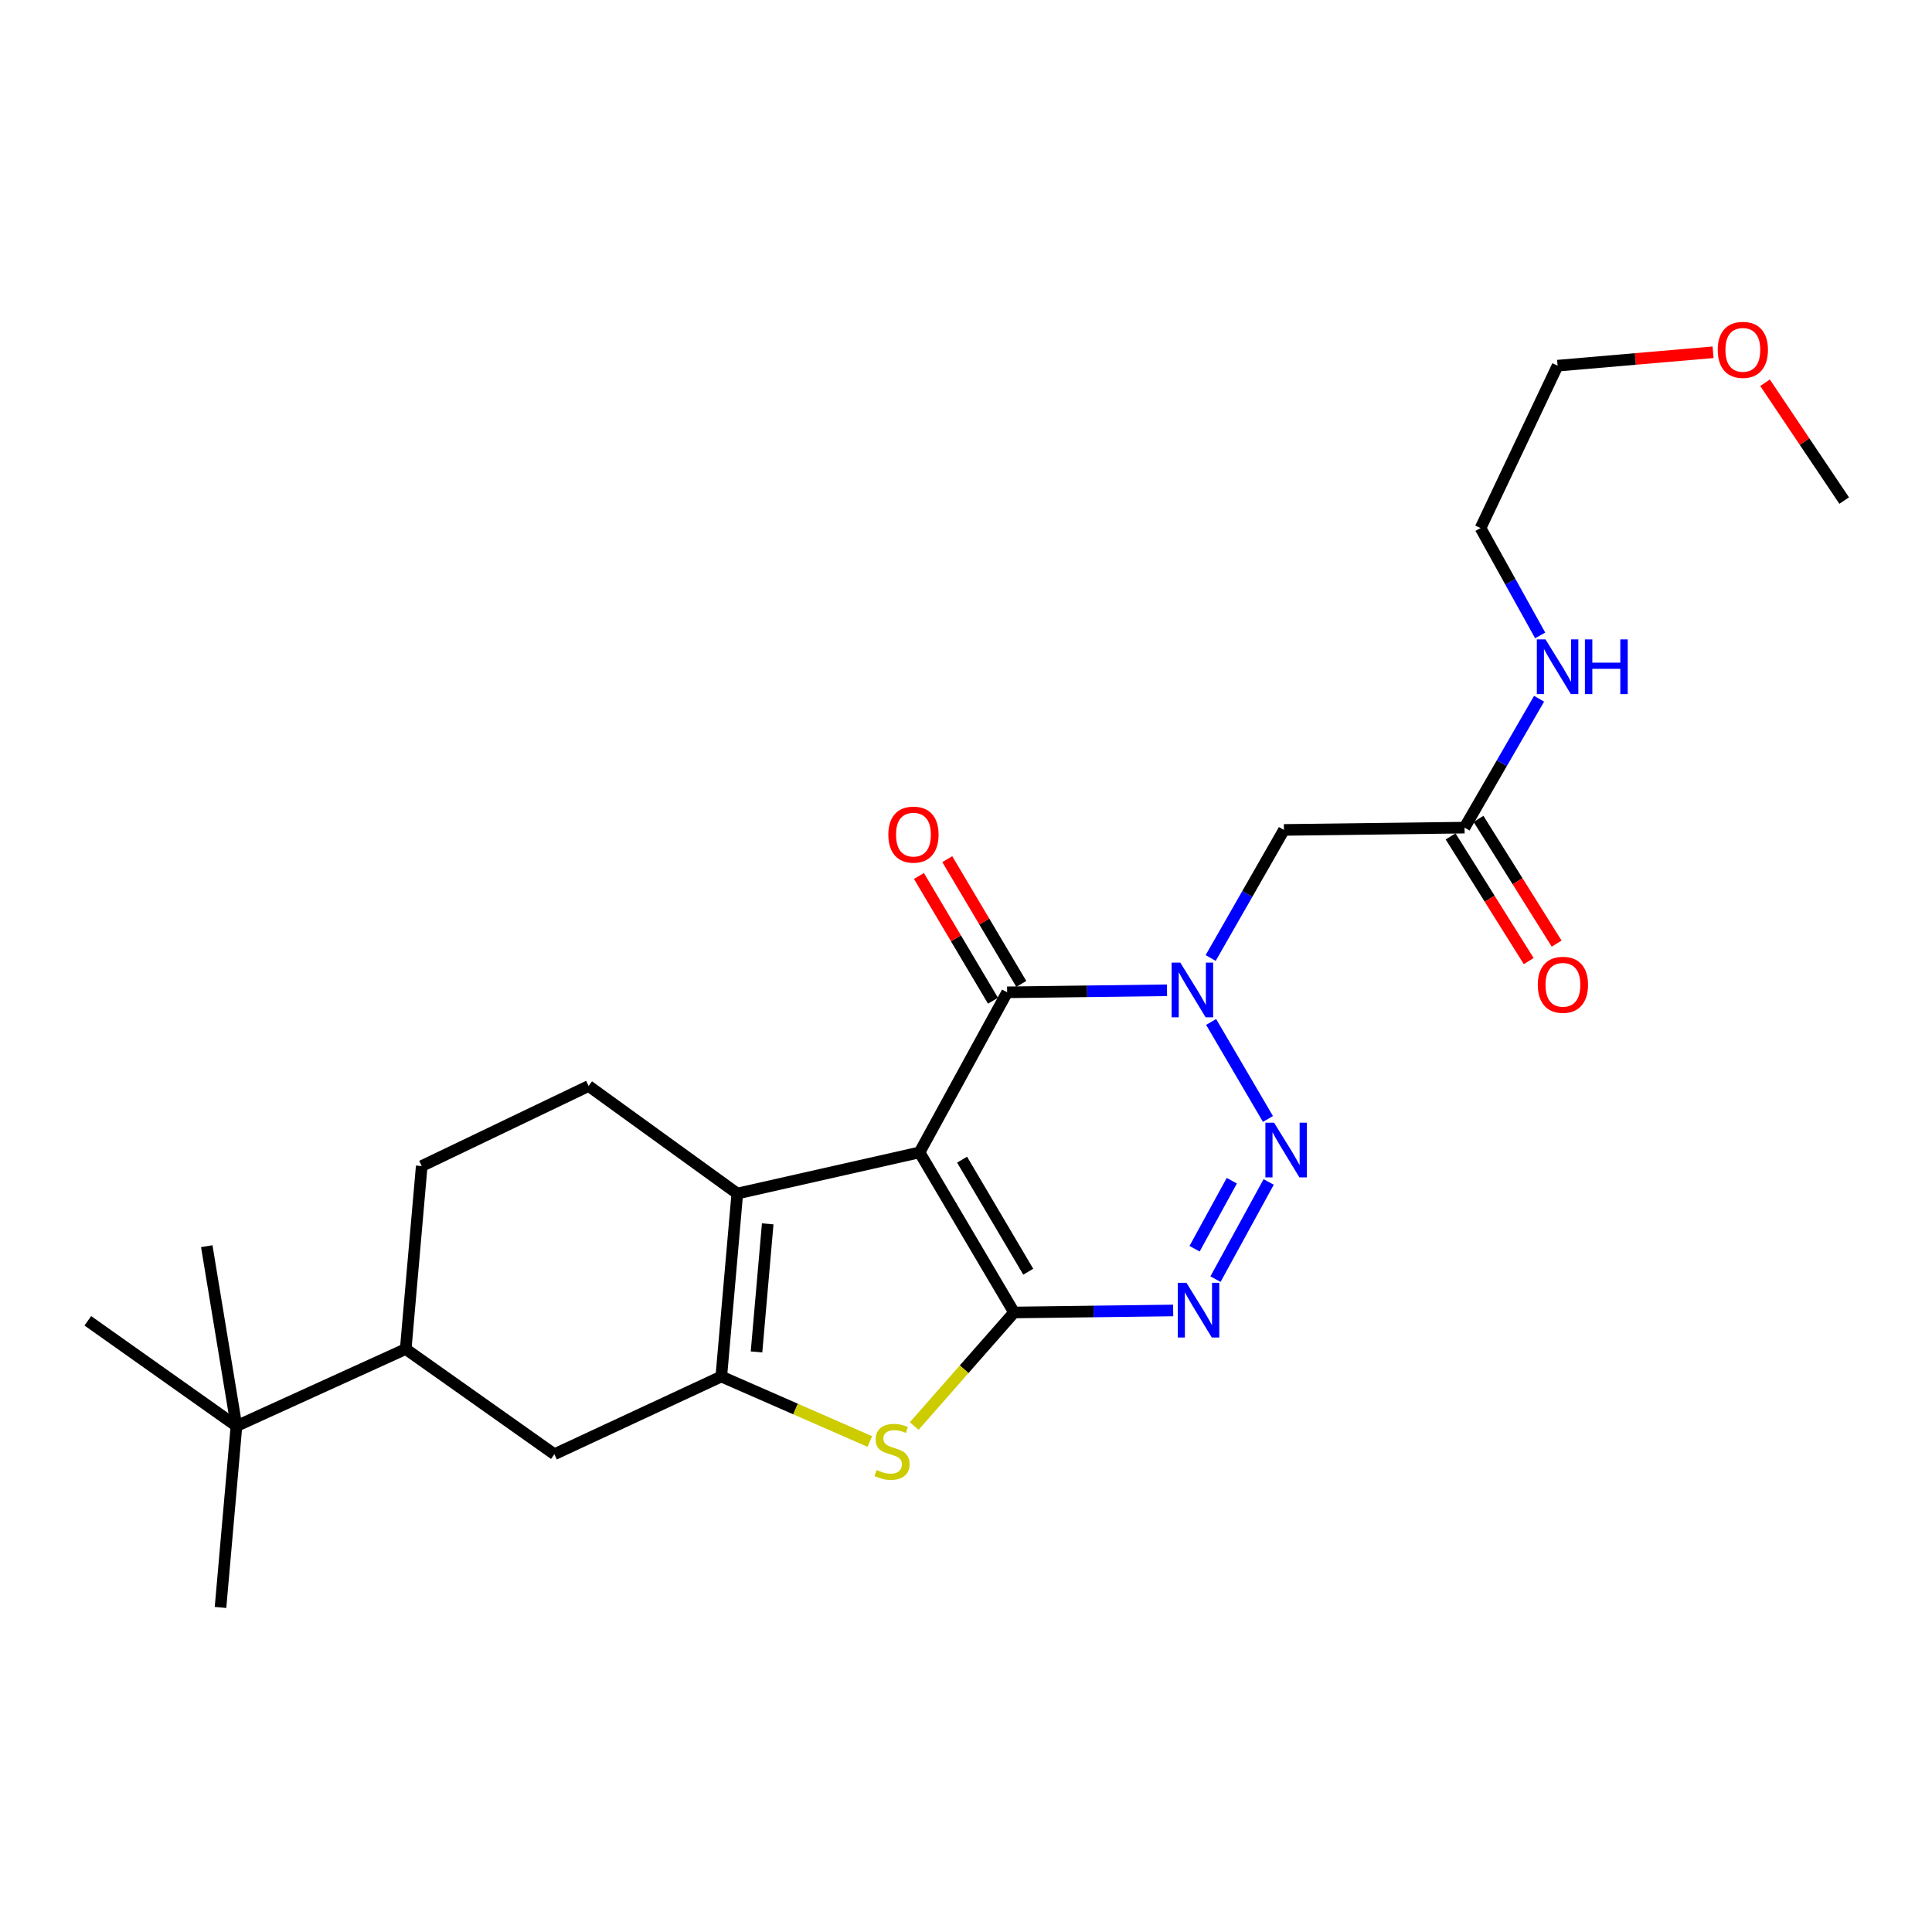 <?xml version='1.0' encoding='iso-8859-1'?>
<svg version='1.1' baseProfile='full'
              xmlns='http://www.w3.org/2000/svg'
                      xmlns:rdkit='http://www.rdkit.org/xml'
                      xmlns:xlink='http://www.w3.org/1999/xlink'
                  xml:space='preserve'
width='1000px' height='1000px' viewBox='0 0 1000 1000'>
<!-- END OF HEADER -->
<rect style='opacity:1.0;fill:#FFFFFF;stroke:none' width='1000' height='1000' x='0' y='0'> </rect>
<path class='bond-0' d='M 475.947,596.477 L 524.877,679.339' style='fill:none;fill-rule:evenodd;stroke:#000000;stroke-width:6px;stroke-linecap:butt;stroke-linejoin:miter;stroke-opacity:1' />
<path class='bond-0' d='M 497.97,600.236 L 532.22,658.239' style='fill:none;fill-rule:evenodd;stroke:#000000;stroke-width:6px;stroke-linecap:butt;stroke-linejoin:miter;stroke-opacity:1' />
<path class='bond-4' d='M 475.947,596.477 L 521.296,513.624' style='fill:none;fill-rule:evenodd;stroke:#000000;stroke-width:6px;stroke-linecap:butt;stroke-linejoin:miter;stroke-opacity:1' />
<path class='bond-5' d='M 475.947,596.477 L 381.622,617.772' style='fill:none;fill-rule:evenodd;stroke:#000000;stroke-width:6px;stroke-linecap:butt;stroke-linejoin:miter;stroke-opacity:1' />
<path class='bond-3' d='M 524.877,679.339 L 566.054,678.816' style='fill:none;fill-rule:evenodd;stroke:#000000;stroke-width:6px;stroke-linecap:butt;stroke-linejoin:miter;stroke-opacity:1' />
<path class='bond-3' d='M 566.054,678.816 L 607.23,678.293' style='fill:none;fill-rule:evenodd;stroke:#0000FF;stroke-width:6px;stroke-linecap:butt;stroke-linejoin:miter;stroke-opacity:1' />
<path class='bond-7' d='M 524.877,679.339 L 499.033,708.726' style='fill:none;fill-rule:evenodd;stroke:#000000;stroke-width:6px;stroke-linecap:butt;stroke-linejoin:miter;stroke-opacity:1' />
<path class='bond-7' d='M 499.033,708.726 L 473.19,738.112' style='fill:none;fill-rule:evenodd;stroke:#CCCC00;stroke-width:6px;stroke-linecap:butt;stroke-linejoin:miter;stroke-opacity:1' />
<path class='bond-1' d='M 604.037,512.569 L 562.667,513.096' style='fill:none;fill-rule:evenodd;stroke:#0000FF;stroke-width:6px;stroke-linecap:butt;stroke-linejoin:miter;stroke-opacity:1' />
<path class='bond-1' d='M 562.667,513.096 L 521.296,513.624' style='fill:none;fill-rule:evenodd;stroke:#000000;stroke-width:6px;stroke-linecap:butt;stroke-linejoin:miter;stroke-opacity:1' />
<path class='bond-2' d='M 626.875,528.962 L 656.287,579.174' style='fill:none;fill-rule:evenodd;stroke:#0000FF;stroke-width:6px;stroke-linecap:butt;stroke-linejoin:miter;stroke-opacity:1' />
<path class='bond-8' d='M 626.64,495.856 L 645.6,462.712' style='fill:none;fill-rule:evenodd;stroke:#0000FF;stroke-width:6px;stroke-linecap:butt;stroke-linejoin:miter;stroke-opacity:1' />
<path class='bond-8' d='M 645.6,462.712 L 664.56,429.567' style='fill:none;fill-rule:evenodd;stroke:#000000;stroke-width:6px;stroke-linecap:butt;stroke-linejoin:miter;stroke-opacity:1' />
<path class='bond-26' d='M 656.665,611.776 L 629.141,662.076' style='fill:none;fill-rule:evenodd;stroke:#0000FF;stroke-width:6px;stroke-linecap:butt;stroke-linejoin:miter;stroke-opacity:1' />
<path class='bond-26' d='M 637.578,611.136 L 618.311,646.345' style='fill:none;fill-rule:evenodd;stroke:#0000FF;stroke-width:6px;stroke-linecap:butt;stroke-linejoin:miter;stroke-opacity:1' />
<path class='bond-13' d='M 528.628,509.272 L 509.466,476.986' style='fill:none;fill-rule:evenodd;stroke:#000000;stroke-width:6px;stroke-linecap:butt;stroke-linejoin:miter;stroke-opacity:1' />
<path class='bond-13' d='M 509.466,476.986 L 490.304,444.701' style='fill:none;fill-rule:evenodd;stroke:#FF0000;stroke-width:6px;stroke-linecap:butt;stroke-linejoin:miter;stroke-opacity:1' />
<path class='bond-13' d='M 513.964,517.975 L 494.802,485.689' style='fill:none;fill-rule:evenodd;stroke:#000000;stroke-width:6px;stroke-linecap:butt;stroke-linejoin:miter;stroke-opacity:1' />
<path class='bond-13' d='M 494.802,485.689 L 475.64,453.404' style='fill:none;fill-rule:evenodd;stroke:#FF0000;stroke-width:6px;stroke-linecap:butt;stroke-linejoin:miter;stroke-opacity:1' />
<path class='bond-6' d='M 381.622,617.772 L 373.343,712.486' style='fill:none;fill-rule:evenodd;stroke:#000000;stroke-width:6px;stroke-linecap:butt;stroke-linejoin:miter;stroke-opacity:1' />
<path class='bond-6' d='M 397.367,633.464 L 391.572,699.764' style='fill:none;fill-rule:evenodd;stroke:#000000;stroke-width:6px;stroke-linecap:butt;stroke-linejoin:miter;stroke-opacity:1' />
<path class='bond-10' d='M 381.622,617.772 L 304.671,562.117' style='fill:none;fill-rule:evenodd;stroke:#000000;stroke-width:6px;stroke-linecap:butt;stroke-linejoin:miter;stroke-opacity:1' />
<path class='bond-9' d='M 373.343,712.486 L 286.947,752.7' style='fill:none;fill-rule:evenodd;stroke:#000000;stroke-width:6px;stroke-linecap:butt;stroke-linejoin:miter;stroke-opacity:1' />
<path class='bond-25' d='M 373.343,712.486 L 411.785,729.307' style='fill:none;fill-rule:evenodd;stroke:#000000;stroke-width:6px;stroke-linecap:butt;stroke-linejoin:miter;stroke-opacity:1' />
<path class='bond-25' d='M 411.785,729.307 L 450.227,746.127' style='fill:none;fill-rule:evenodd;stroke:#CCCC00;stroke-width:6px;stroke-linecap:butt;stroke-linejoin:miter;stroke-opacity:1' />
<path class='bond-11' d='M 664.56,429.567 L 758.051,428.383' style='fill:none;fill-rule:evenodd;stroke:#000000;stroke-width:6px;stroke-linecap:butt;stroke-linejoin:miter;stroke-opacity:1' />
<path class='bond-27' d='M 286.947,752.7 L 209.995,698.257' style='fill:none;fill-rule:evenodd;stroke:#000000;stroke-width:6px;stroke-linecap:butt;stroke-linejoin:miter;stroke-opacity:1' />
<path class='bond-15' d='M 304.671,562.117 L 218.285,603.544' style='fill:none;fill-rule:evenodd;stroke:#000000;stroke-width:6px;stroke-linecap:butt;stroke-linejoin:miter;stroke-opacity:1' />
<path class='bond-16' d='M 750.826,432.91 L 771.044,465.182' style='fill:none;fill-rule:evenodd;stroke:#000000;stroke-width:6px;stroke-linecap:butt;stroke-linejoin:miter;stroke-opacity:1' />
<path class='bond-16' d='M 771.044,465.182 L 791.262,497.454' style='fill:none;fill-rule:evenodd;stroke:#FF0000;stroke-width:6px;stroke-linecap:butt;stroke-linejoin:miter;stroke-opacity:1' />
<path class='bond-16' d='M 765.276,423.857 L 785.494,456.129' style='fill:none;fill-rule:evenodd;stroke:#000000;stroke-width:6px;stroke-linecap:butt;stroke-linejoin:miter;stroke-opacity:1' />
<path class='bond-16' d='M 785.494,456.129 L 805.713,488.401' style='fill:none;fill-rule:evenodd;stroke:#FF0000;stroke-width:6px;stroke-linecap:butt;stroke-linejoin:miter;stroke-opacity:1' />
<path class='bond-17' d='M 758.051,428.383 L 777.339,395.026' style='fill:none;fill-rule:evenodd;stroke:#000000;stroke-width:6px;stroke-linecap:butt;stroke-linejoin:miter;stroke-opacity:1' />
<path class='bond-17' d='M 777.339,395.026 L 796.626,361.669' style='fill:none;fill-rule:evenodd;stroke:#0000FF;stroke-width:6px;stroke-linecap:butt;stroke-linejoin:miter;stroke-opacity:1' />
<path class='bond-12' d='M 209.995,698.257 L 218.285,603.544' style='fill:none;fill-rule:evenodd;stroke:#000000;stroke-width:6px;stroke-linecap:butt;stroke-linejoin:miter;stroke-opacity:1' />
<path class='bond-14' d='M 209.995,698.257 L 122.396,738.13' style='fill:none;fill-rule:evenodd;stroke:#000000;stroke-width:6px;stroke-linecap:butt;stroke-linejoin:miter;stroke-opacity:1' />
<path class='bond-19' d='M 122.396,738.13 L 45.455,683.64' style='fill:none;fill-rule:evenodd;stroke:#000000;stroke-width:6px;stroke-linecap:butt;stroke-linejoin:miter;stroke-opacity:1' />
<path class='bond-20' d='M 122.396,738.13 L 114.136,832.019' style='fill:none;fill-rule:evenodd;stroke:#000000;stroke-width:6px;stroke-linecap:butt;stroke-linejoin:miter;stroke-opacity:1' />
<path class='bond-21' d='M 122.396,738.13 L 107.021,645.017' style='fill:none;fill-rule:evenodd;stroke:#000000;stroke-width:6px;stroke-linecap:butt;stroke-linejoin:miter;stroke-opacity:1' />
<path class='bond-22' d='M 797.196,328.891 L 781.758,301.108' style='fill:none;fill-rule:evenodd;stroke:#0000FF;stroke-width:6px;stroke-linecap:butt;stroke-linejoin:miter;stroke-opacity:1' />
<path class='bond-22' d='M 781.758,301.108 L 766.321,273.325' style='fill:none;fill-rule:evenodd;stroke:#000000;stroke-width:6px;stroke-linecap:butt;stroke-linejoin:miter;stroke-opacity:1' />
<path class='bond-18' d='M 886.686,182.328 L 846.445,185.798' style='fill:none;fill-rule:evenodd;stroke:#FF0000;stroke-width:6px;stroke-linecap:butt;stroke-linejoin:miter;stroke-opacity:1' />
<path class='bond-18' d='M 846.445,185.798 L 806.204,189.269' style='fill:none;fill-rule:evenodd;stroke:#000000;stroke-width:6px;stroke-linecap:butt;stroke-linejoin:miter;stroke-opacity:1' />
<path class='bond-24' d='M 913.585,198.111 L 934.065,228.603' style='fill:none;fill-rule:evenodd;stroke:#FF0000;stroke-width:6px;stroke-linecap:butt;stroke-linejoin:miter;stroke-opacity:1' />
<path class='bond-24' d='M 934.065,228.603 L 954.545,259.096' style='fill:none;fill-rule:evenodd;stroke:#000000;stroke-width:6px;stroke-linecap:butt;stroke-linejoin:miter;stroke-opacity:1' />
<path class='bond-23' d='M 766.321,273.325 L 806.204,189.269' style='fill:none;fill-rule:evenodd;stroke:#000000;stroke-width:6px;stroke-linecap:butt;stroke-linejoin:miter;stroke-opacity:1' />
<path  class='atom-2' d='M 610.915 498.241
L 620.195 513.241
Q 621.115 514.721, 622.595 517.401
Q 624.075 520.081, 624.155 520.241
L 624.155 498.241
L 627.915 498.241
L 627.915 526.561
L 624.035 526.561
L 614.075 510.161
Q 612.915 508.241, 611.675 506.041
Q 610.475 503.841, 610.115 503.161
L 610.115 526.561
L 606.435 526.561
L 606.435 498.241
L 610.915 498.241
' fill='#0000FF'/>
<path  class='atom-3' d='M 659.446 581.094
L 668.726 596.094
Q 669.646 597.574, 671.126 600.254
Q 672.606 602.934, 672.686 603.094
L 672.686 581.094
L 676.446 581.094
L 676.446 609.414
L 672.566 609.414
L 662.606 593.014
Q 661.446 591.094, 660.206 588.894
Q 659.006 586.694, 658.646 586.014
L 658.646 609.414
L 654.966 609.414
L 654.966 581.094
L 659.446 581.094
' fill='#0000FF'/>
<path  class='atom-4' d='M 614.098 663.966
L 623.378 678.966
Q 624.298 680.446, 625.778 683.126
Q 627.258 685.806, 627.338 685.966
L 627.338 663.966
L 631.098 663.966
L 631.098 692.286
L 627.218 692.286
L 617.258 675.886
Q 616.098 673.966, 614.858 671.766
Q 613.658 669.566, 613.298 668.886
L 613.298 692.286
L 609.618 692.286
L 609.618 663.966
L 614.098 663.966
' fill='#0000FF'/>
<path  class='atom-8' d='M 453.719 760.876
Q 454.039 760.996, 455.359 761.556
Q 456.679 762.116, 458.119 762.476
Q 459.599 762.796, 461.039 762.796
Q 463.719 762.796, 465.279 761.516
Q 466.839 760.196, 466.839 757.916
Q 466.839 756.356, 466.039 755.396
Q 465.279 754.436, 464.079 753.916
Q 462.879 753.396, 460.879 752.796
Q 458.359 752.036, 456.839 751.316
Q 455.359 750.596, 454.279 749.076
Q 453.239 747.556, 453.239 744.996
Q 453.239 741.436, 455.639 739.236
Q 458.079 737.036, 462.879 737.036
Q 466.159 737.036, 469.879 738.596
L 468.959 741.676
Q 465.559 740.276, 462.999 740.276
Q 460.239 740.276, 458.719 741.436
Q 457.199 742.556, 457.239 744.516
Q 457.239 746.036, 457.999 746.956
Q 458.799 747.876, 459.919 748.396
Q 461.079 748.916, 462.999 749.516
Q 465.559 750.316, 467.079 751.116
Q 468.599 751.916, 469.679 753.556
Q 470.799 755.156, 470.799 757.916
Q 470.799 761.836, 468.159 763.956
Q 465.559 766.036, 461.199 766.036
Q 458.679 766.036, 456.759 765.476
Q 454.879 764.956, 452.639 764.036
L 453.719 760.876
' fill='#CCCC00'/>
<path  class='atom-14' d='M 459.802 431.997
Q 459.802 425.197, 463.162 421.397
Q 466.522 417.597, 472.802 417.597
Q 479.082 417.597, 482.442 421.397
Q 485.802 425.197, 485.802 431.997
Q 485.802 438.877, 482.402 442.797
Q 479.002 446.677, 472.802 446.677
Q 466.562 446.677, 463.162 442.797
Q 459.802 438.917, 459.802 431.997
M 472.802 443.477
Q 477.122 443.477, 479.442 440.597
Q 481.802 437.677, 481.802 431.997
Q 481.802 426.437, 479.442 423.637
Q 477.122 420.797, 472.802 420.797
Q 468.482 420.797, 466.122 423.597
Q 463.802 426.397, 463.802 431.997
Q 463.802 437.717, 466.122 440.597
Q 468.482 443.477, 472.802 443.477
' fill='#FF0000'/>
<path  class='atom-17' d='M 795.961 509.725
Q 795.961 502.925, 799.321 499.125
Q 802.681 495.325, 808.961 495.325
Q 815.241 495.325, 818.601 499.125
Q 821.961 502.925, 821.961 509.725
Q 821.961 516.605, 818.561 520.525
Q 815.161 524.405, 808.961 524.405
Q 802.721 524.405, 799.321 520.525
Q 795.961 516.645, 795.961 509.725
M 808.961 521.205
Q 813.281 521.205, 815.601 518.325
Q 817.961 515.405, 817.961 509.725
Q 817.961 504.165, 815.601 501.365
Q 813.281 498.525, 808.961 498.525
Q 804.641 498.525, 802.281 501.325
Q 799.961 504.125, 799.961 509.725
Q 799.961 515.445, 802.281 518.325
Q 804.641 521.205, 808.961 521.205
' fill='#FF0000'/>
<path  class='atom-18' d='M 799.944 330.944
L 809.224 345.944
Q 810.144 347.424, 811.624 350.104
Q 813.104 352.784, 813.184 352.944
L 813.184 330.944
L 816.944 330.944
L 816.944 359.264
L 813.064 359.264
L 803.104 342.864
Q 801.944 340.944, 800.704 338.744
Q 799.504 336.544, 799.144 335.864
L 799.144 359.264
L 795.464 359.264
L 795.464 330.944
L 799.944 330.944
' fill='#0000FF'/>
<path  class='atom-18' d='M 820.344 330.944
L 824.184 330.944
L 824.184 342.984
L 838.664 342.984
L 838.664 330.944
L 842.504 330.944
L 842.504 359.264
L 838.664 359.264
L 838.664 346.184
L 824.184 346.184
L 824.184 359.264
L 820.344 359.264
L 820.344 330.944
' fill='#0000FF'/>
<path  class='atom-19' d='M 889.092 181.079
Q 889.092 174.279, 892.452 170.479
Q 895.812 166.679, 902.092 166.679
Q 908.372 166.679, 911.732 170.479
Q 915.092 174.279, 915.092 181.079
Q 915.092 187.959, 911.692 191.879
Q 908.292 195.759, 902.092 195.759
Q 895.852 195.759, 892.452 191.879
Q 889.092 187.999, 889.092 181.079
M 902.092 192.559
Q 906.412 192.559, 908.732 189.679
Q 911.092 186.759, 911.092 181.079
Q 911.092 175.519, 908.732 172.719
Q 906.412 169.879, 902.092 169.879
Q 897.772 169.879, 895.412 172.679
Q 893.092 175.479, 893.092 181.079
Q 893.092 186.799, 895.412 189.679
Q 897.772 192.559, 902.092 192.559
' fill='#FF0000'/>
</svg>
